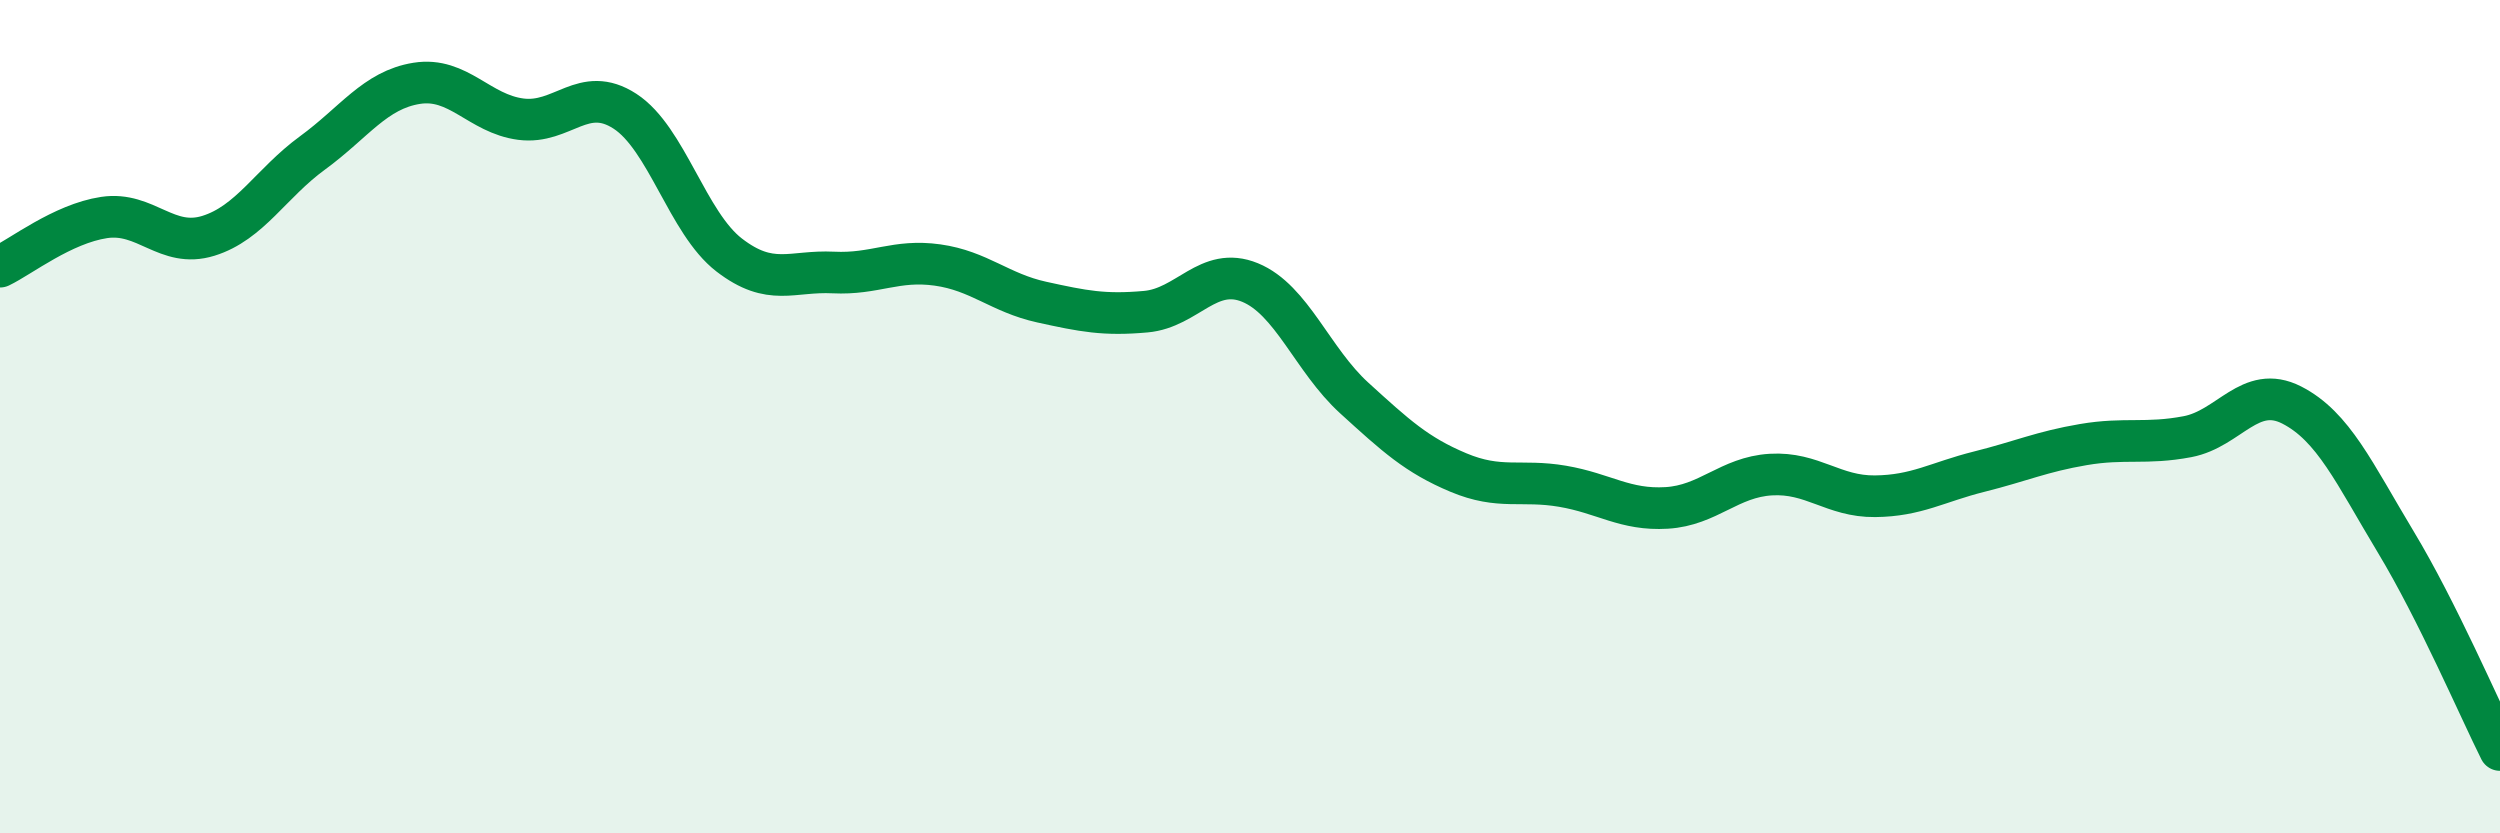
    <svg width="60" height="20" viewBox="0 0 60 20" xmlns="http://www.w3.org/2000/svg">
      <path
        d="M 0,6.4 C 0.5,6.16 1.5,5.37 2.5,5.22 C 3.5,5.07 4,5.97 5,5.66 C 6,5.35 6.5,4.4 7.5,3.67 C 8.5,2.94 9,2.16 10,2 C 11,1.84 11.5,2.73 12.5,2.86 C 13.5,2.99 14,2.02 15,2.67 C 16,3.32 16.5,5.35 17.5,6.12 C 18.5,6.89 19,6.49 20,6.54 C 21,6.59 21.5,6.22 22.5,6.36 C 23.5,6.5 24,7.03 25,7.25 C 26,7.47 26.5,7.57 27.5,7.48 C 28.5,7.39 29,6.37 30,6.78 C 31,7.19 31.5,8.64 32.5,9.55 C 33.5,10.46 34,10.92 35,11.34 C 36,11.76 36.5,11.5 37.5,11.67 C 38.5,11.84 39,12.25 40,12.19 C 41,12.13 41.5,11.45 42.5,11.39 C 43.5,11.33 44,11.92 45,11.91 C 46,11.9 46.5,11.57 47.5,11.32 C 48.5,11.07 49,10.84 50,10.67 C 51,10.5 51.5,10.67 52.5,10.48 C 53.5,10.29 54,9.21 55,9.72 C 56,10.23 56.5,11.35 57.5,13.01 C 58.5,14.67 59.5,17 60,18L60 20L0 20Z"
        fill="#008740"
        opacity="0.1"
        stroke-linecap="round"
        stroke-linejoin="round"
      />
      <path
        d="M 0,6.4 C 0.5,6.16 1.5,5.37 2.5,5.22 C 3.5,5.07 4,5.97 5,5.66 C 6,5.35 6.5,4.4 7.5,3.67 C 8.5,2.94 9,2.16 10,2 C 11,1.84 11.5,2.73 12.5,2.86 C 13.5,2.99 14,2.02 15,2.67 C 16,3.32 16.5,5.35 17.5,6.12 C 18.5,6.89 19,6.49 20,6.54 C 21,6.59 21.5,6.22 22.5,6.36 C 23.5,6.5 24,7.03 25,7.25 C 26,7.47 26.5,7.57 27.5,7.48 C 28.5,7.39 29,6.37 30,6.78 C 31,7.19 31.5,8.64 32.5,9.55 C 33.5,10.46 34,10.92 35,11.34 C 36,11.76 36.5,11.5 37.5,11.67 C 38.5,11.84 39,12.25 40,12.19 C 41,12.13 41.5,11.45 42.5,11.39 C 43.5,11.33 44,11.92 45,11.91 C 46,11.9 46.5,11.57 47.5,11.32 C 48.5,11.07 49,10.84 50,10.67 C 51,10.5 51.5,10.67 52.5,10.48 C 53.5,10.29 54,9.21 55,9.72 C 56,10.23 56.5,11.35 57.5,13.01 C 58.5,14.67 59.5,17 60,18"
        stroke="#008740"
        stroke-width="1"
        fill="none"
        stroke-linecap="round"
        stroke-linejoin="round"
      />
    </svg>
  